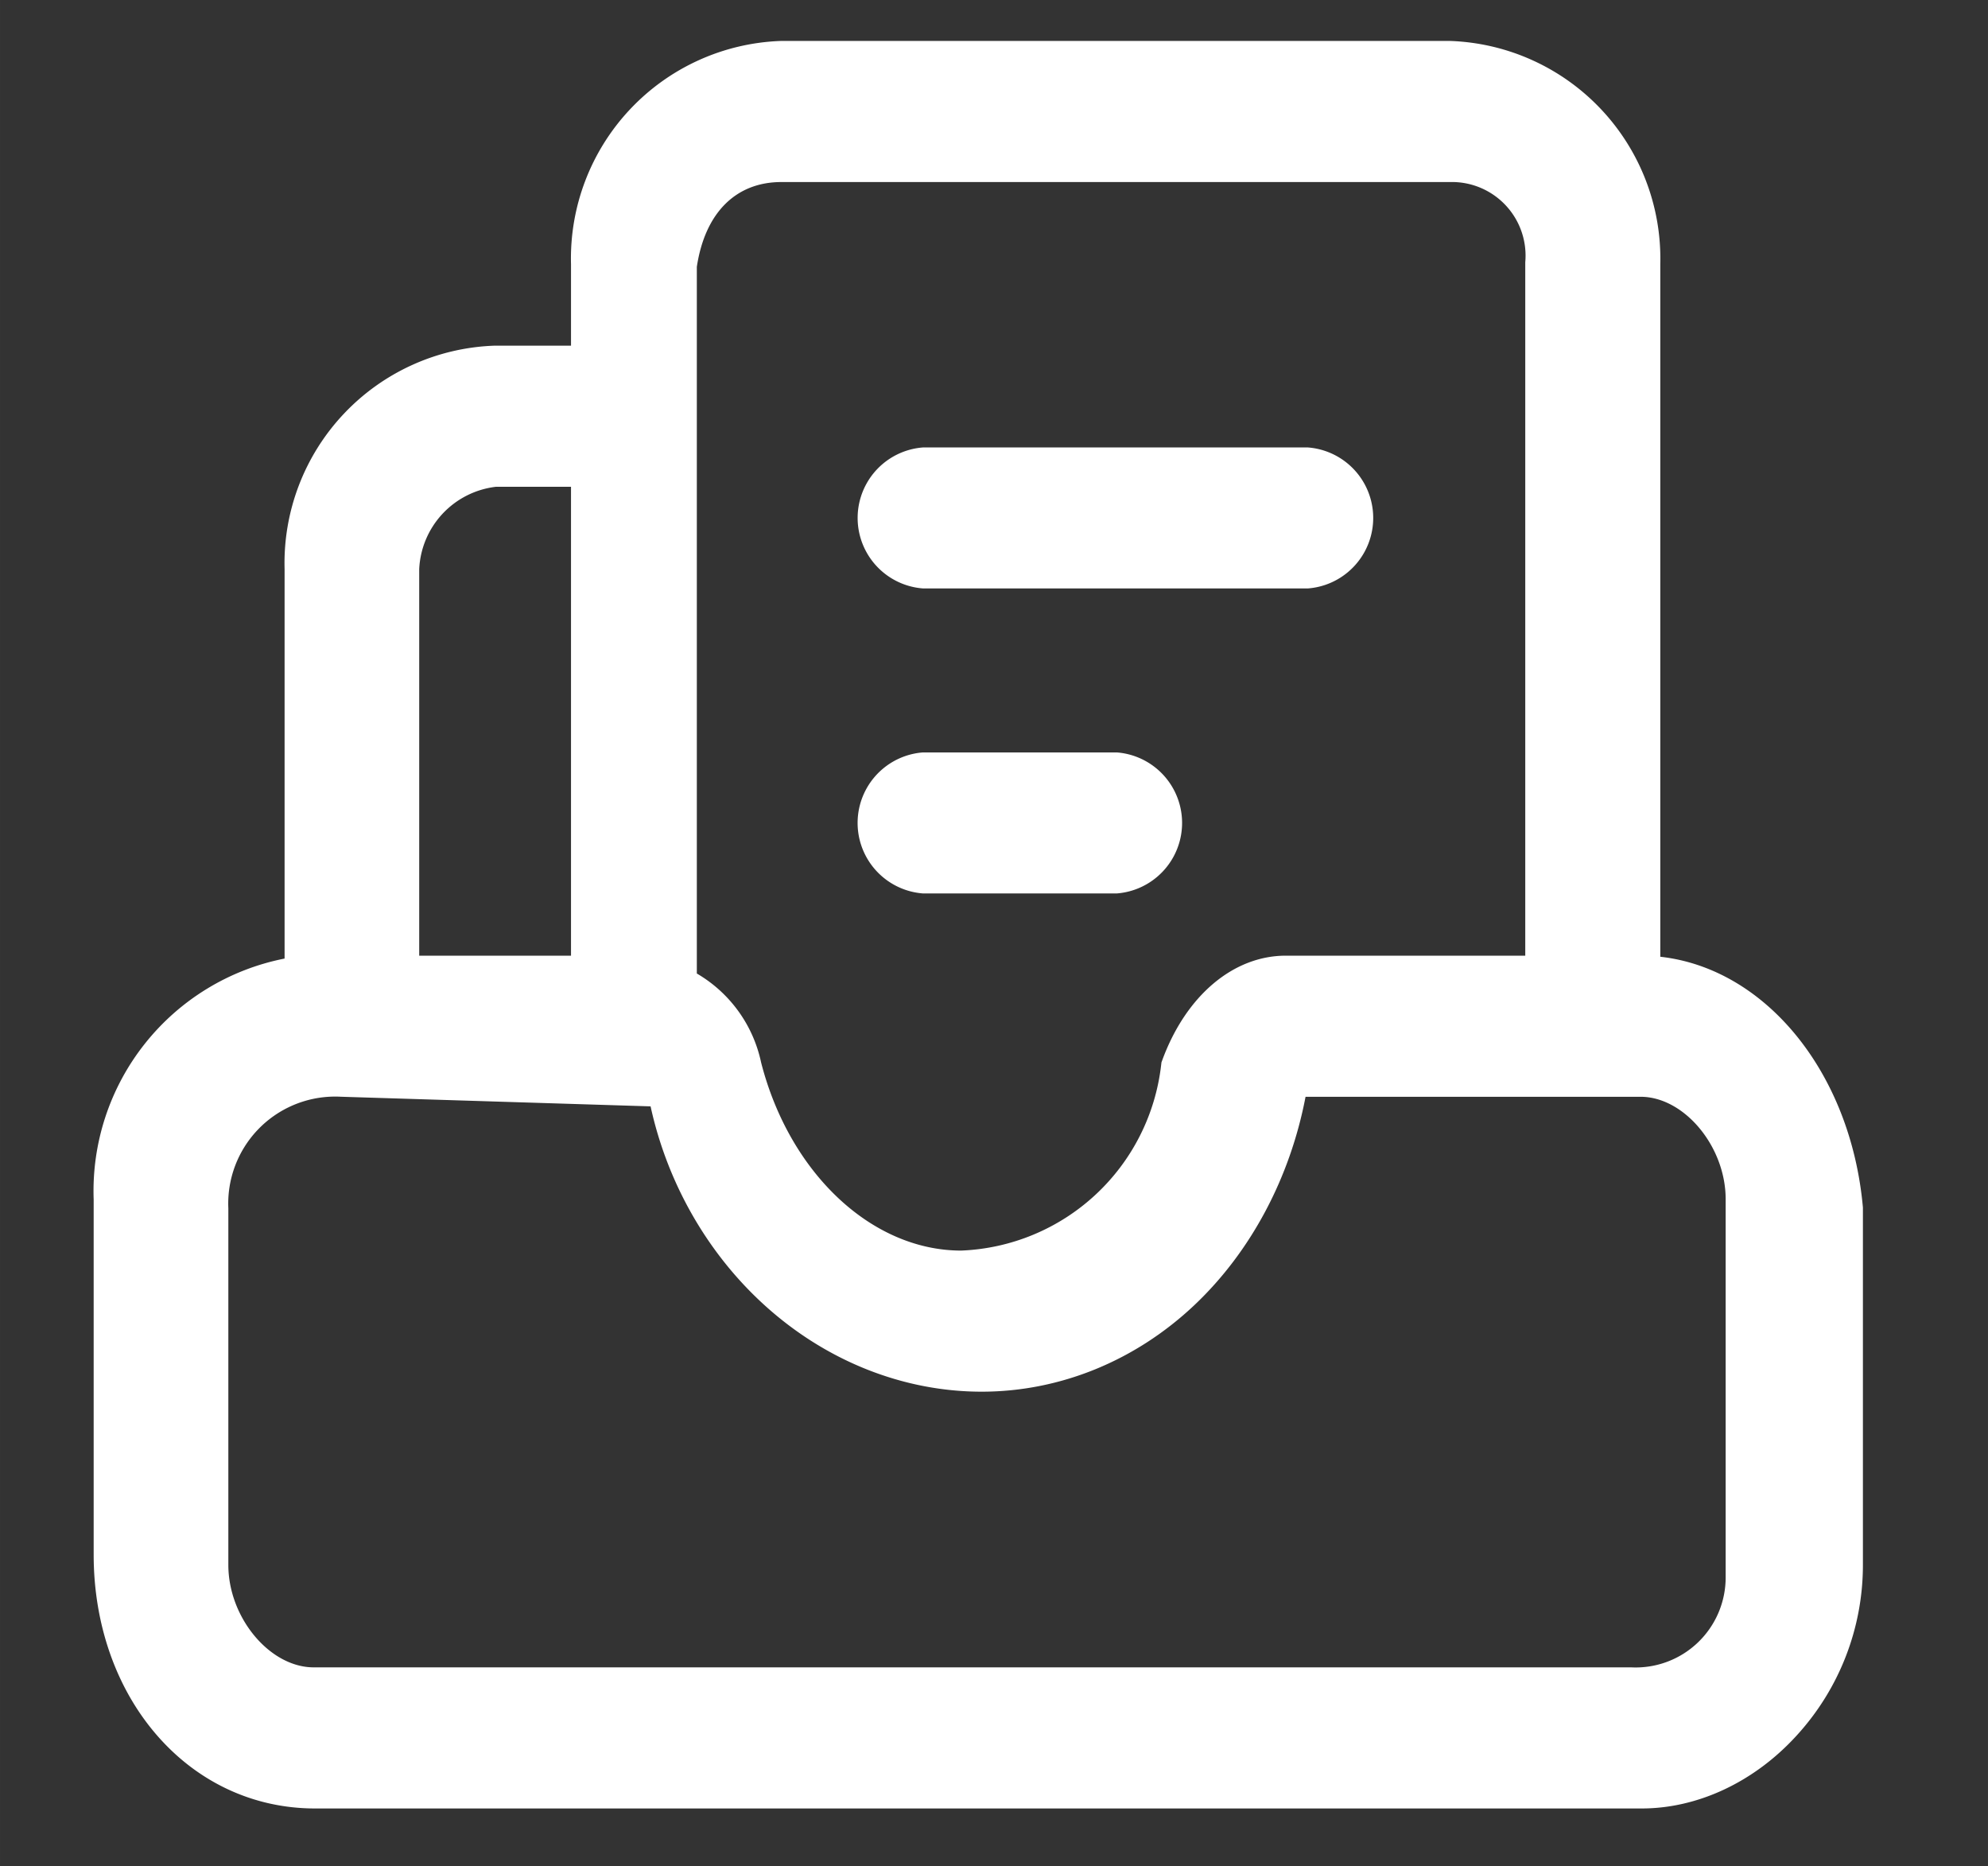 <?xml version="1.0" standalone="no"?><!DOCTYPE svg PUBLIC "-//W3C//DTD SVG 1.1//EN" "http://www.w3.org/Graphics/SVG/1.1/DTD/svg11.dtd"><svg t="1641980352121" class="icon" viewBox="0 0 1091 1024" version="1.1" xmlns="http://www.w3.org/2000/svg" p-id="6555" xmlns:xlink="http://www.w3.org/1999/xlink" width="34.094" height="32"><rect x="0" y="0" width="1091" height="1024" fill="#333333" stroke="none"/><defs><style type="text/css"></style></defs><path d="M507.332 312.035h209.534a27.968 27.968 0 0 0 0-55.784H507.332a27.968 27.968 0 0 0 0 55.784z m0 167.34h104.773a27.968 27.968 0 0 0 0-55.773h-104.773a27.968 27.968 0 0 0 0 55.773z m0 0" fill="#ffffff" p-id="6556"></path><path d="M612.515 490.194h-106.028a38.797 38.797 0 0 1 0-77.368h106.396a38.797 38.797 0 0 1 0 77.368z m-104.719-21.638h103.864a17.148 17.148 0 0 0 0-34.134h-103.864a17.148 17.148 0 0 0 0 34.134zM717.31 322.854H506.553a38.787 38.787 0 0 1 0-77.357h211.168a38.787 38.787 0 0 1 0 77.357z m-209.48-21.638h208.582a17.148 17.148 0 0 0 0-34.145H507.797a17.148 17.148 0 0 0 0 34.145z" fill="#ffffff" p-id="6557"></path><path d="M900.337 535.158V144.847a108.732 108.732 0 0 0-104.773-111.567h-366.769a108.592 108.592 0 0 0-104.621 111.567v55.621h-52.451a108.57 108.57 0 0 0-104.762 111.567v223.123a119.151 119.151 0 0 0-104.773 122.787v195.156c0 72.488 47.41 128.315 110.615 128.315h728.129c57.525 0 110.615-55.784 110.615-122.787V663.473c-6.491-72.488-53.728-128.315-111.242-128.315zM428.806 89.063h366.769a51.196 51.196 0 0 1 52.311 55.784v390.312H705.657c-26.236 0-47.41 22.287-57.677 50.255a126.433 126.433 0 0 1-120.417 111.567c-57.677 0-104.762-50.255-120.417-111.567a63.151 63.151 0 0 0-35.552-44.716V145.637c4.901-34.286 25.76-56.573 57.212-56.573zM271.723 256.252h52.462v278.907h-104.946V312.035a58.326 58.326 0 0 1 52.462-55.784z m686.129 608.858a60.209 60.209 0 0 1-63.205 60.522H172.176c-31.603 0-57.677-33.539-57.677-67.003V663.473a69.524 69.524 0 0 1 73.321-72.488l178.094 5.529c15.796 89.28 89.117 156.283 172.868 156.283S690.803 685.75 706.49 596.471a5.204 5.204 0 0 1 5.215-5.529h188.632c31.603 0 57.515 33.539 57.515 67.003z m0 0" fill="#ffffff" p-id="6558"></path><path d="M900.965 992.235h-728.129c-33.691 0-64.666-14.465-87.213-40.734-22.071-25.706-34.221-60.652-34.221-98.454V658.14a129.97 129.97 0 0 1 104.773-132.21V312.187A119.389 119.389 0 0 1 271.355 189.66h42.011V144.977A119.411 119.411 0 0 1 428.438 22.471h367.516A119.53 119.53 0 0 1 911.156 144.977v379.958c57.666 6.394 104.578 63.389 111.199 137.576V858.629a138.485 138.485 0 0 1-36.58 93.824c-23.131 25.284-54.052 39.782-84.811 39.782zM271.918 211.287a97.978 97.978 0 0 0-94.127 100.445V544.744l-9.521 1.158c-55.524 6.708-97.372 55.74-95.209 111.632v195.567c0 66.981 42.909 117.496 99.796 117.496h728.129c53.165 0 99.796-52.321 99.796-111.967V663.96c-6.189-67.295-49.292-117.983-100.423-117.983h-10.819v-401.39c1.439-53.403-40.788-98.454-94.127-100.456H429.001a98.011 98.011 0 0 0-93.997 100.445v66.743z m625.693 725.24c-1.082 0-2.164 0-3.246-0.076H172.176c-17.992 0-35.855-9.056-49-24.83a84.27 84.27 0 0 1-19.474-53.014V663.712A80.343 80.343 0 0 1 188.253 580.134l186.76 5.799 1.526 8.655c14.866 84 84.606 147.346 162.222 147.346 76.978 0 141.363-60.165 156.878-146.437a16.045 16.045 0 0 1 16.034-15.374h188.664c18.252 0 35.638 8.818 48.935 24.884a84.389 84.389 0 0 1 19.399 53.014v207.068a71.017 71.017 0 0 1-71.06 71.406zM183.98 601.653a58.705 58.705 0 0 0-58.672 61.334v195.643c0 28.876 22.72 56.184 46.858 56.184h723.022a49.389 49.389 0 0 0 51.845-49.649V657.945c0-28.887-22.72-56.184-46.695-56.184H716.477c-8.515 44.564-30.056 85.006-60.89 114.196-32.457 30.705-73.927 47.604-116.847 47.604-43.103 0-85.471-16.856-119.184-47.464-31.246-28.368-53.273-66.841-62.524-109.079l-169.861-5.28c-1.082-0.054-2.11-0.087-3.192-0.087z m343.8 106.136h-0.216c-30.359 0-59.224-12.388-83.481-35.822-22.266-21.498-39.1-51.294-47.42-83.881l-0.108-0.498a52.505 52.505 0 0 0-29.471-37.056l-6.308-2.9V144.868l0.108-0.757c5.81-40.626 31.83-65.867 67.923-65.867h366.629a62.026 62.026 0 0 1 63.26 67.079v400.655H705.657c-18.966 0-37.348 16.456-47.096 42.022A137.252 137.252 0 0 1 527.974 707.789zM417.695 582.968c15.569 60.674 60.587 103.063 109.652 103.182A115.051 115.051 0 0 0 637.248 584.147l0.151-1.266 0.444-1.201c12.983-35.368 38.949-57.341 67.836-57.341h131.377V143.873a40.388 40.388 0 0 0-41.253-43.991H428.806c-25.046 0-41.924 16.954-46.393 46.522v387.726a74.306 74.306 0 0 1 35.281 48.838z m-82.691-36.991h-126.584V311.591a69.426 69.426 0 0 1 62.199-66.127l1.082-0.054h63.281z m-104.946-21.638h83.307V267.071h-41.113a47.712 47.712 0 0 0-42.195 45.181z" fill="#ffffff" p-id="6559"></path></svg>